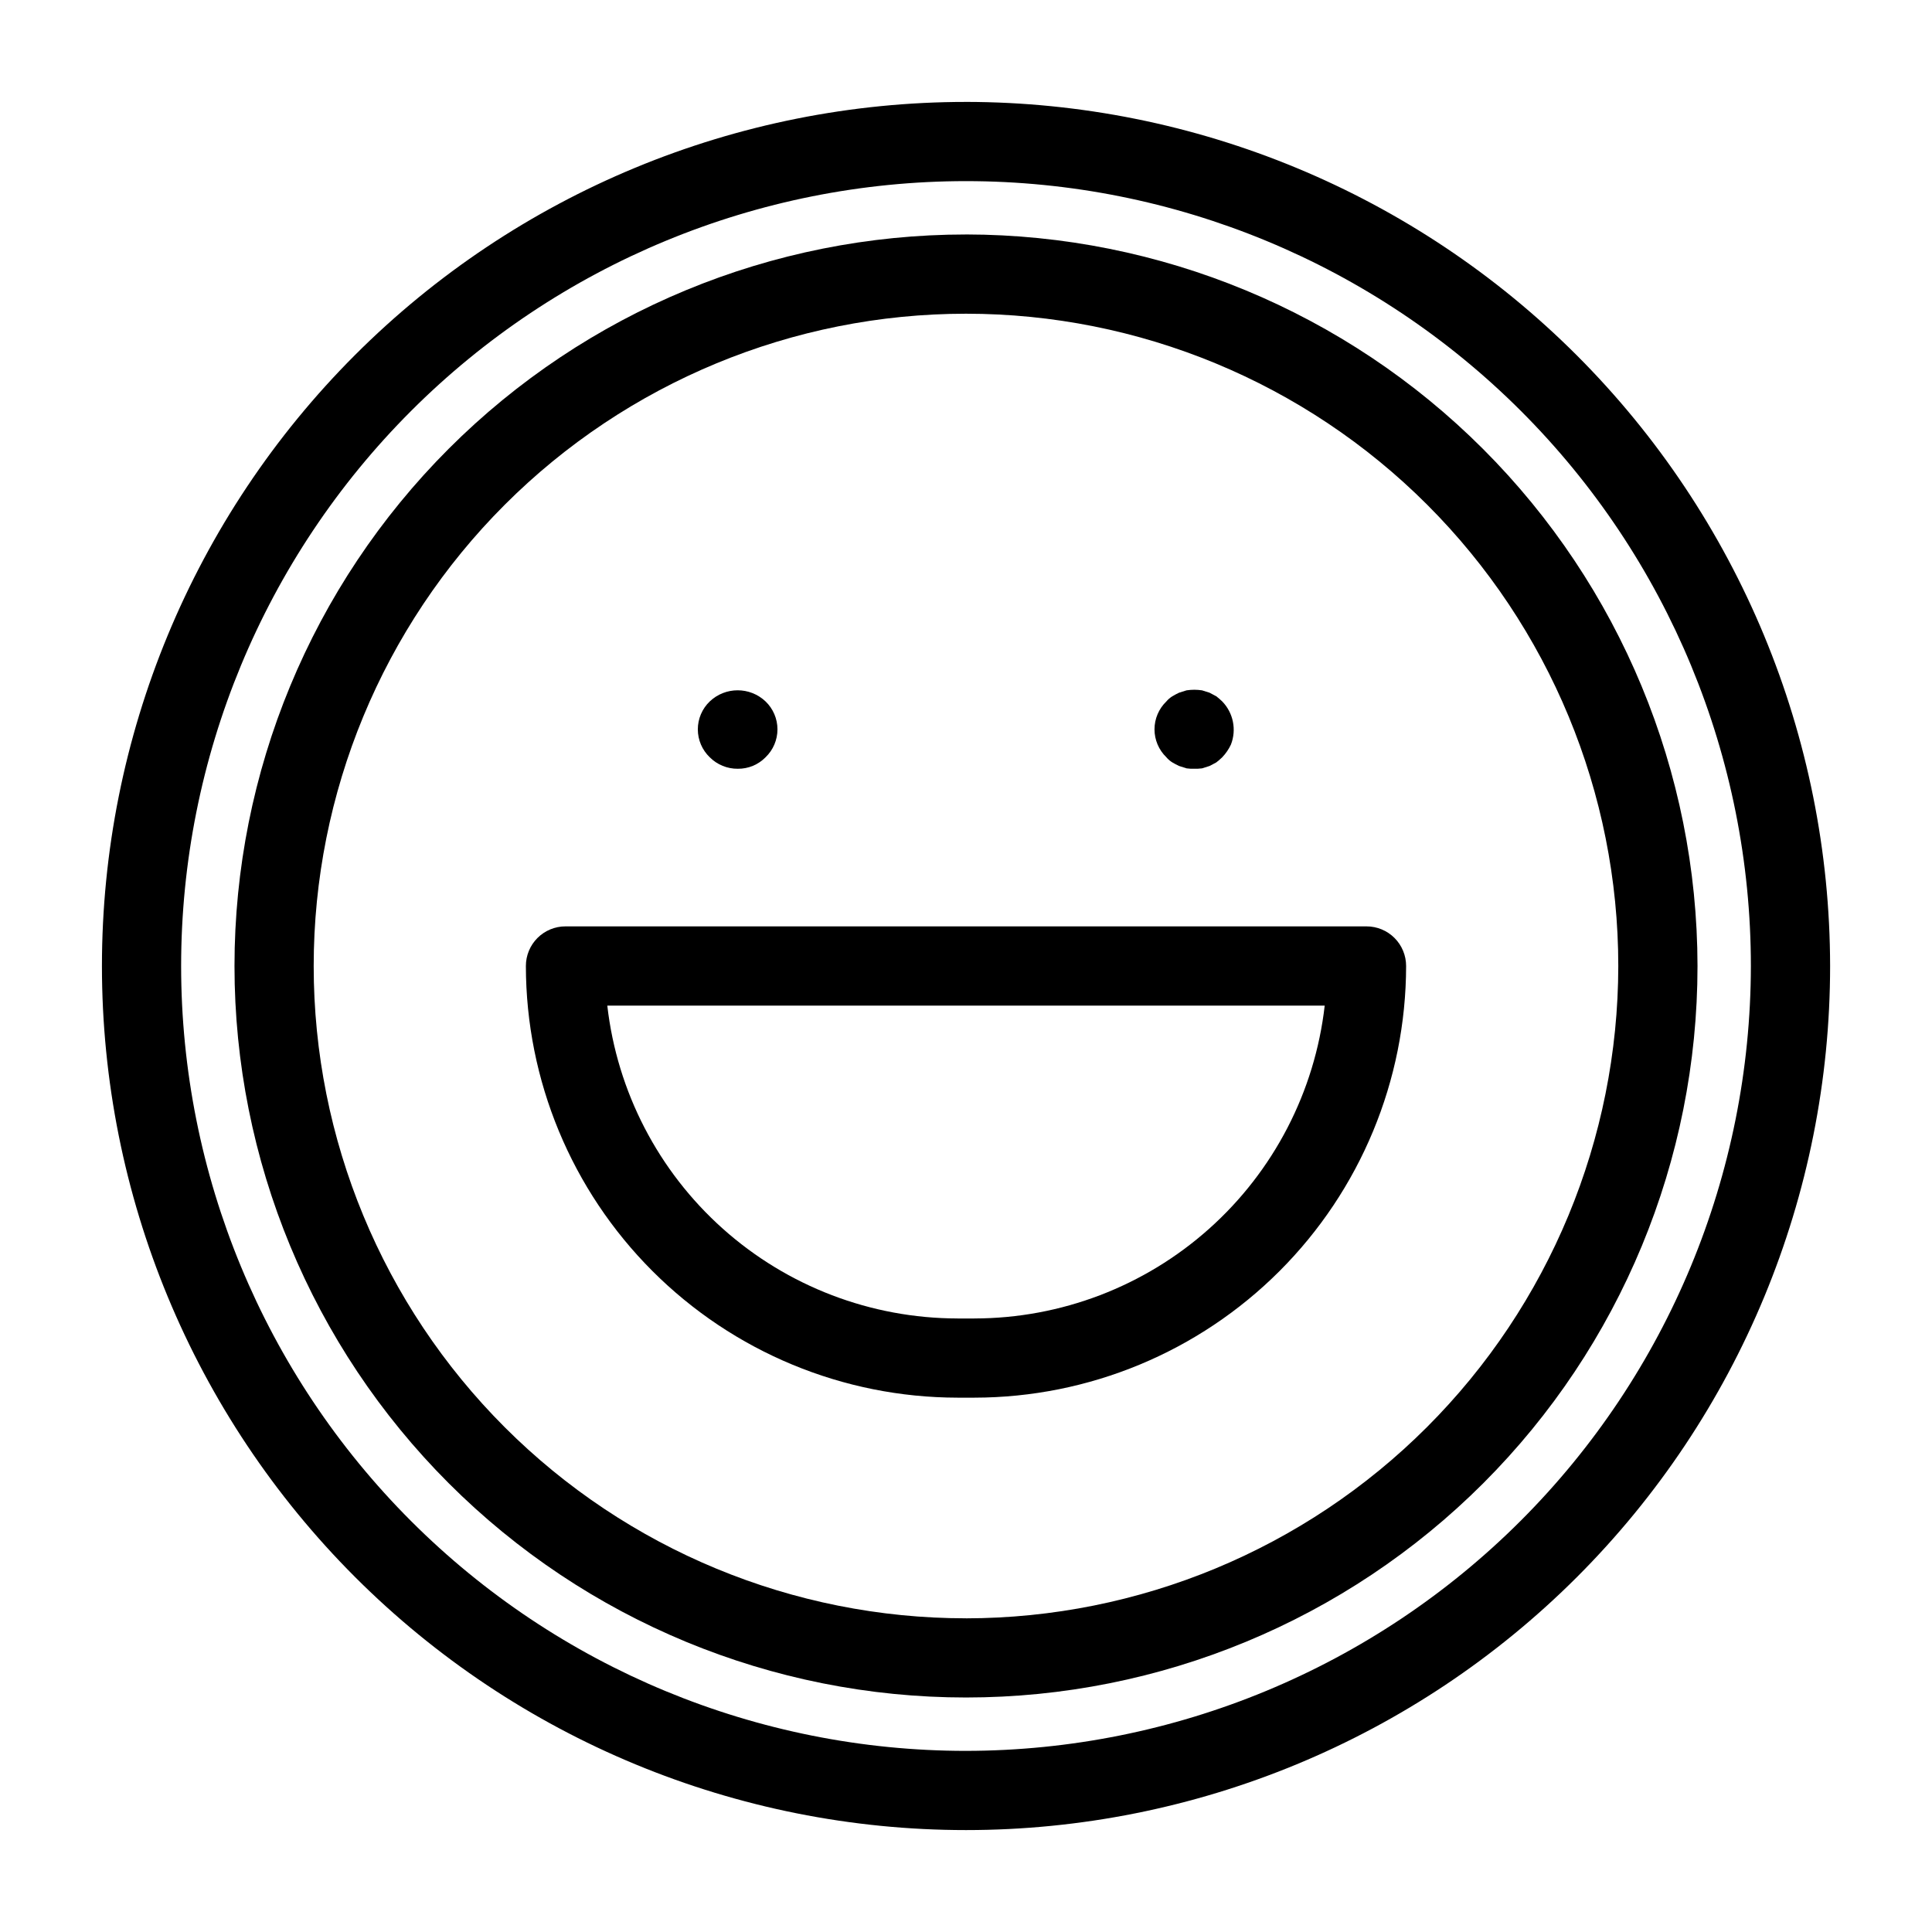 <?xml version="1.0" encoding="UTF-8"?>
<!-- Uploaded to: ICON Repo, www.iconrepo.com, Generator: ICON Repo Mixer Tools -->
<svg fill="#000000" width="800px" height="800px" version="1.1" viewBox="144 144 512 512" xmlns="http://www.w3.org/2000/svg">
 <g>
  <path d="m400 206.14c-51.418 0-100.73 20.422-137.08 56.777s-56.777 85.664-56.777 137.08c0 51.414 20.422 100.72 56.777 137.08s85.664 56.777 137.08 56.777c51.414 0 100.72-20.422 137.08-56.777s56.777-85.664 56.777-137.08c-0.055-51.398-20.5-100.67-56.844-137.02-36.34-36.344-85.617-56.785-137.01-56.844zm0 366.73c-45.848 0-89.816-18.215-122.24-50.633-32.418-32.418-50.629-76.391-50.629-122.23 0-45.848 18.211-89.816 50.629-122.24 32.422-32.418 76.391-50.629 122.24-50.629 45.844 0 89.816 18.211 122.23 50.629 32.418 32.422 50.633 76.391 50.633 122.24-0.055 45.828-18.285 89.77-50.691 122.18s-76.348 50.637-122.18 50.691z"/>
  <path d="m400 171.01c-60.734 0-118.98 24.129-161.92 67.074-42.941 42.941-67.066 101.19-67.066 161.92 0.004 60.734 24.129 118.98 67.074 161.92 42.941 42.941 101.19 67.066 161.92 67.066 60.734 0 118.98-24.125 161.92-67.07 42.941-42.941 67.07-101.19 67.07-161.92-0.07-60.715-24.219-118.92-67.148-161.85-42.93-42.93-101.14-67.078-161.85-67.145zm0 436.99c-55.164 0-108.07-21.914-147.08-60.922-39.004-39.008-60.918-91.914-60.918-147.08 0-55.164 21.918-108.07 60.926-147.08 39.008-39.004 91.91-60.918 147.07-60.918 55.164 0 108.07 21.914 147.08 60.922 39.008 39.008 60.922 91.914 60.922 147.08-0.062 55.145-22 108.02-60.992 147.01-38.996 38.996-91.867 60.93-147.01 60.988z"/>
  <path d="m506.14 389.5h-212.28c-2.785-0.004-5.453 1.102-7.422 3.07s-3.074 4.641-3.074 7.426c0.035 30.328 12.098 59.406 33.547 80.852 21.445 21.449 50.523 33.512 80.855 33.547h4.469c30.328-0.035 59.406-12.098 80.852-33.547 21.449-21.445 33.512-50.523 33.547-80.852 0-2.785-1.105-5.457-3.074-7.426s-4.637-3.074-7.422-3.07zm-103.91 103.91h-4.469l0.004-0.004c-22.949-0.027-45.086-8.492-62.203-23.781-17.113-15.285-28.012-36.332-30.621-59.129h190.12c-2.609 22.797-13.508 43.844-30.625 59.129-17.113 15.289-39.254 23.754-62.199 23.781z"/>
  <path d="m339.54 347.73c2.758 0.027 5.41-1.07 7.34-3.043 2.016-1.934 3.156-4.606 3.156-7.398 0-2.797-1.141-5.469-3.156-7.402-4.144-3.934-10.645-3.934-14.789 0-2.019 1.934-3.16 4.606-3.16 7.402 0 2.793 1.141 5.465 3.16 7.398 1.973 1.977 4.656 3.074 7.449 3.043z"/>
  <path d="m454.68 346.05c0.523 0.312 1.148 0.629 1.785 0.941 0.625 0.211 1.262 0.418 1.988 0.629l-0.004 0.004c0.664 0.09 1.332 0.125 2 0.105 0.703 0.02 1.406-0.016 2.102-0.105 0.625-0.211 1.262-0.418 1.988-0.629 0.637-0.312 1.16-0.629 1.785-0.941v-0.004c0.551-0.422 1.078-0.875 1.578-1.363 0.945-0.988 1.723-2.125 2.305-3.363 1.539-3.934 0.637-8.406-2.305-11.438-0.5-0.484-1.027-0.941-1.578-1.363-0.625-0.316-1.148-0.629-1.785-0.949-0.727-0.211-1.363-0.414-1.988-0.625-1.359-0.207-2.742-0.207-4.102 0-0.727 0.211-1.363 0.414-1.988 0.625-0.637 0.316-1.262 0.629-1.785 0.949h0.004c-0.594 0.371-1.129 0.828-1.578 1.363-2.012 1.938-3.148 4.609-3.148 7.402 0 2.789 1.137 5.461 3.148 7.398 0.449 0.535 0.984 0.996 1.578 1.363z"/>
 </g>
</svg>